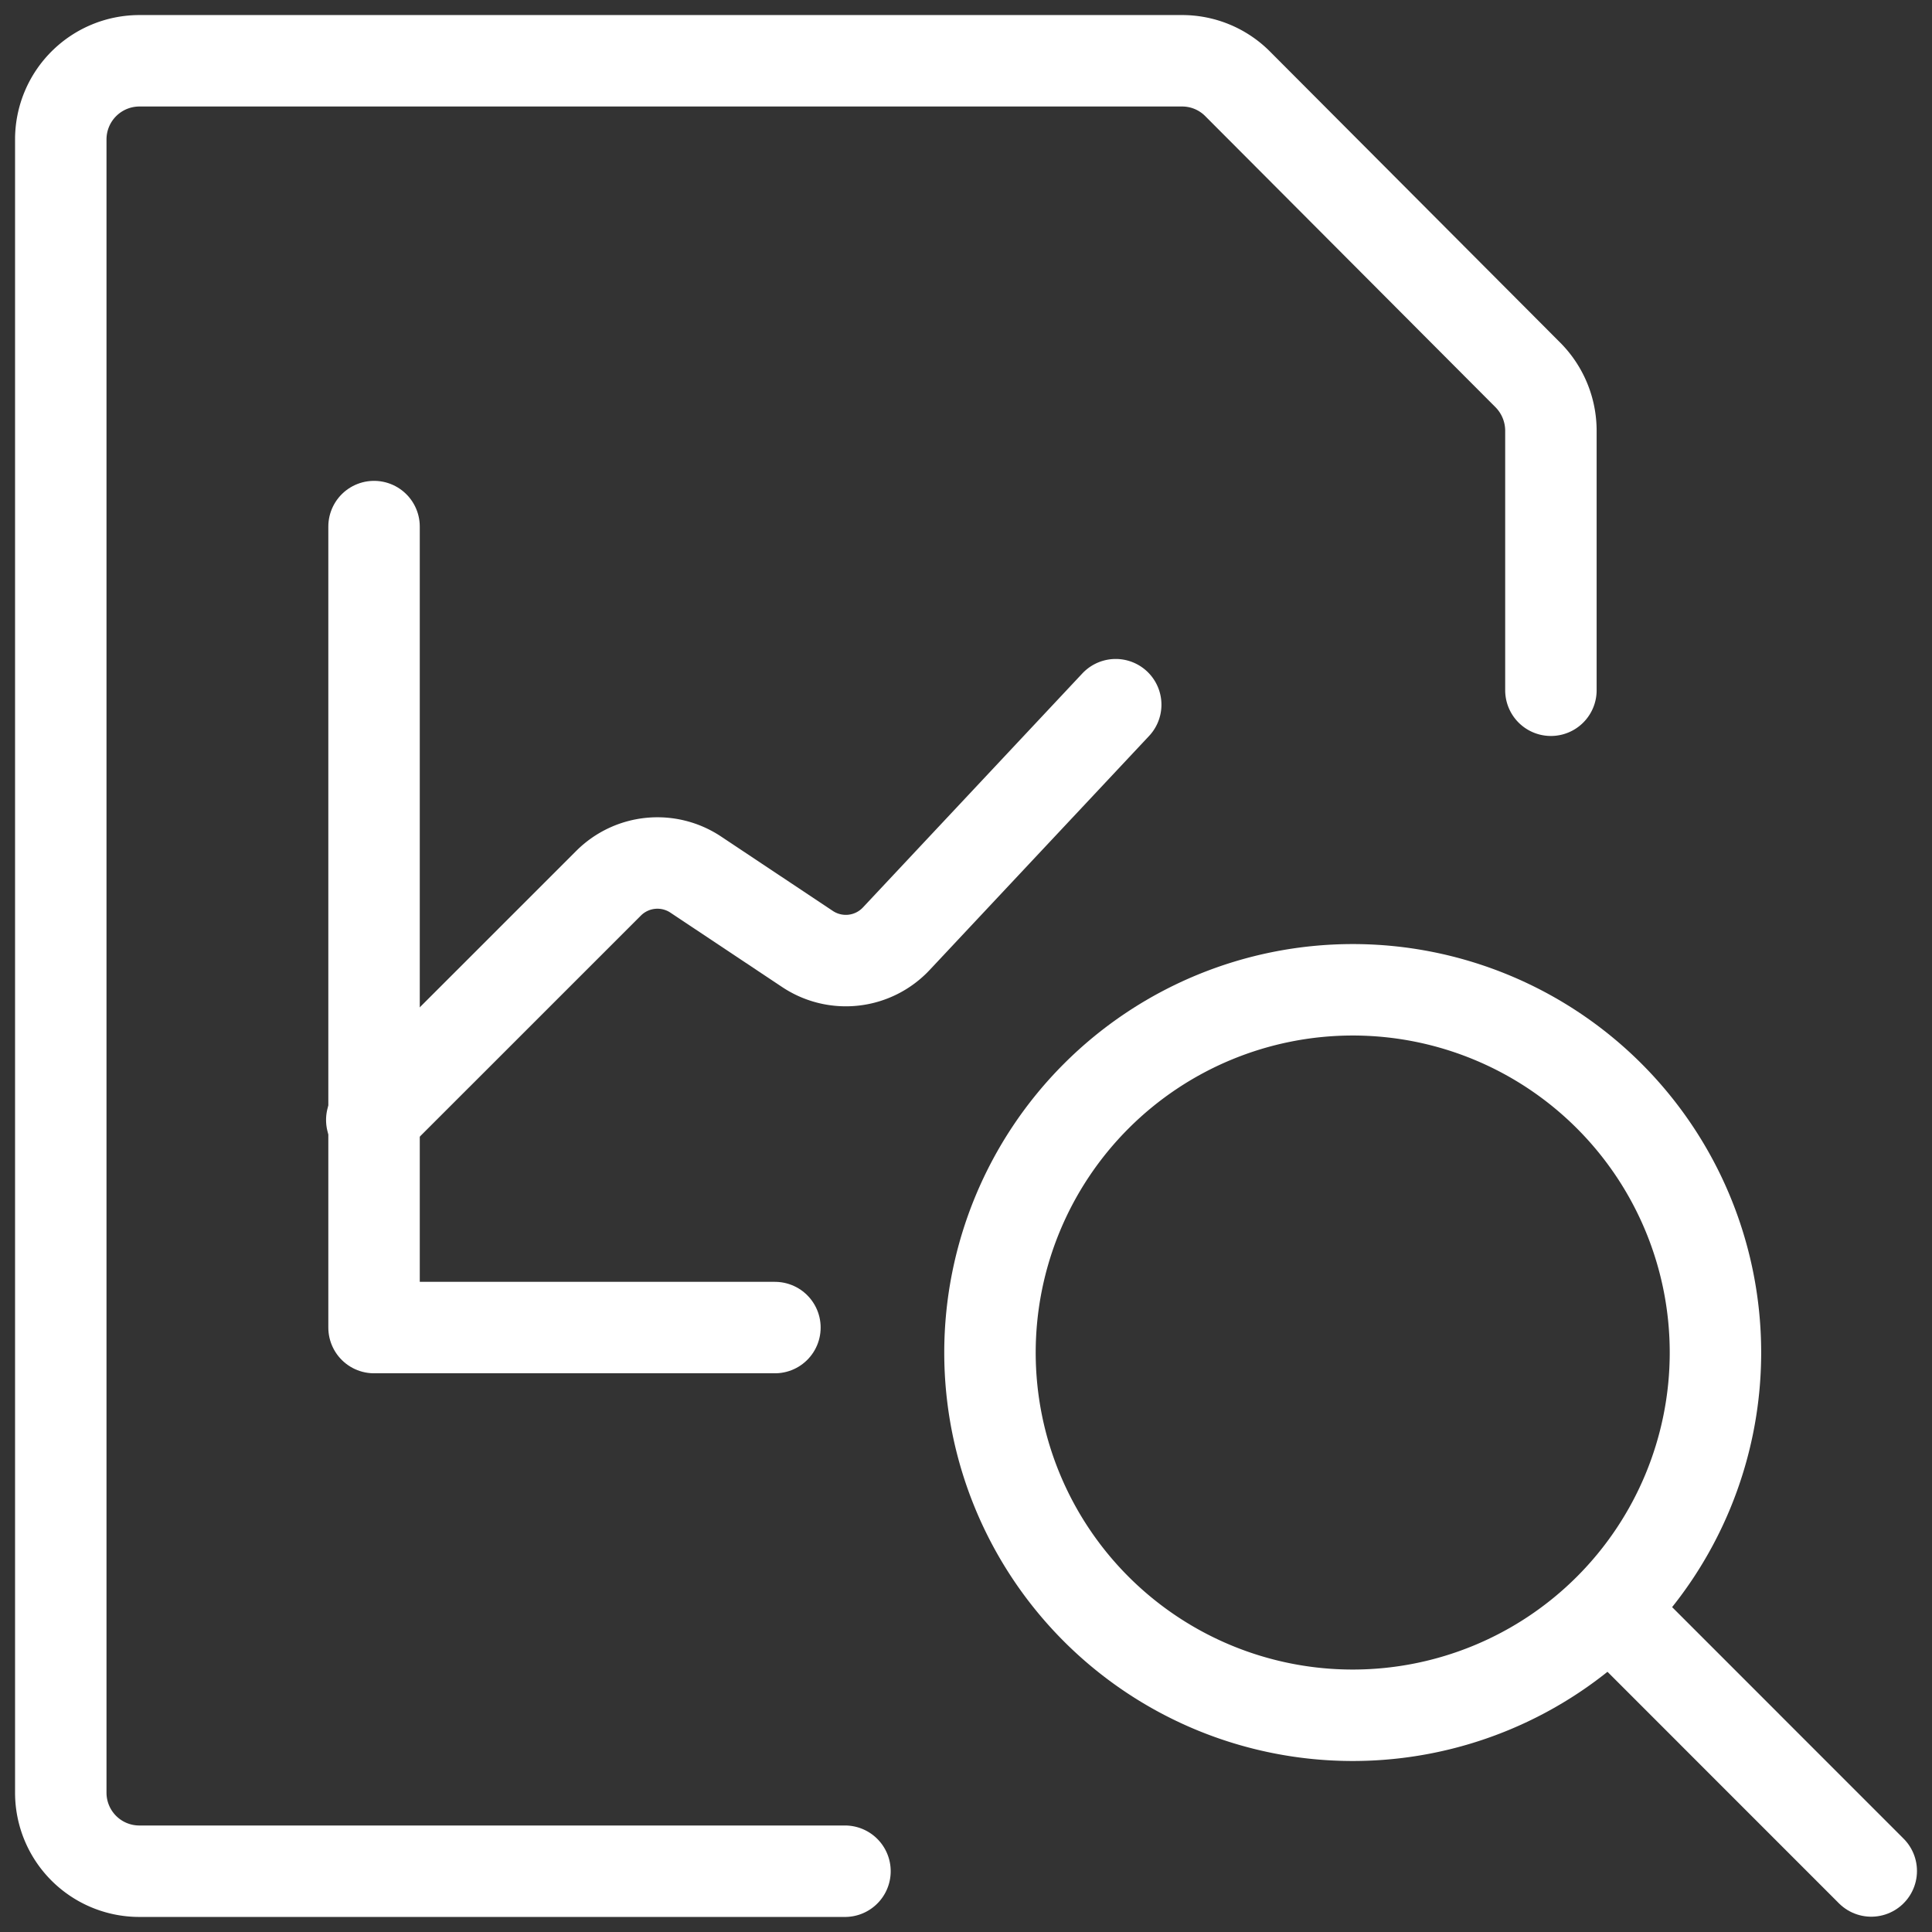 <svg id="icon_white_research_reports" xmlns="http://www.w3.org/2000/svg" xmlns:xlink="http://www.w3.org/1999/xlink" width="63.381" height="63.381" viewBox="0 0 63.381 63.381">
  <rect x="0" y="0" width="63.381" height="63.381" fill="#333333" stroke="none"/>
  <defs>
    <clipPath id="clip-path">
      <rect id="Rectangle_6813" data-name="Rectangle 6813" width="63.381" height="63.381" fill="none" stroke="#fff" stroke-width="3"/>
    </clipPath>
  </defs>
  <g id="Group_12881" data-name="Group 12881" transform="translate(0 0)" clip-path="url(#clip-path)">
    <path id="Path_18548" data-name="Path 18548" d="M26.666,60.333H3.511A2.576,2.576,0,0,1,.94,57.754V3.515A2.58,2.58,0,0,1,3.511.94h34.2a2.567,2.567,0,0,1,1.818.738l9.545,9.573a2.6,2.6,0,0,1,.751,1.826V21.59" transform="translate(1.054 1.054)" fill="none" stroke="#fff" stroke-linecap="round" stroke-linejoin="round" stroke-width="3"/>
    <path id="Path_18549" data-name="Path 18549" d="M5.75,24.521l7.766-7.764a2.268,2.268,0,0,1,2.864-.284l3.663,2.439a2.268,2.268,0,0,0,2.912-.335l7.2-7.679" transform="translate(6.447 12.22)" fill="none" stroke="#fff" stroke-linecap="round" stroke-linejoin="round" stroke-width="3"/>
    <path id="Path_18550" data-name="Path 18550" d="M5.785,8.144V34.421H18.936" transform="translate(6.486 9.131)" fill="none" stroke="#fff" stroke-linecap="round" stroke-linejoin="round" stroke-width="3"/>
    <path id="Path_18551" data-name="Path 18551" d="M15.311,27.206a11.9,11.9,0,1,0,11.913-11.9h-.008A11.906,11.906,0,0,0,15.311,27.206Z" transform="translate(17.166 17.165)" fill="none" stroke="#fff" stroke-linecap="round" stroke-linejoin="round" stroke-width="3"/>
    <line id="Line_193" data-name="Line 193" x1="8.534" y1="8.536" transform="translate(52.854 52.843)" fill="none" stroke="#fff" stroke-linecap="round" stroke-linejoin="round" stroke-width="3"/>
  </g>
</svg>
